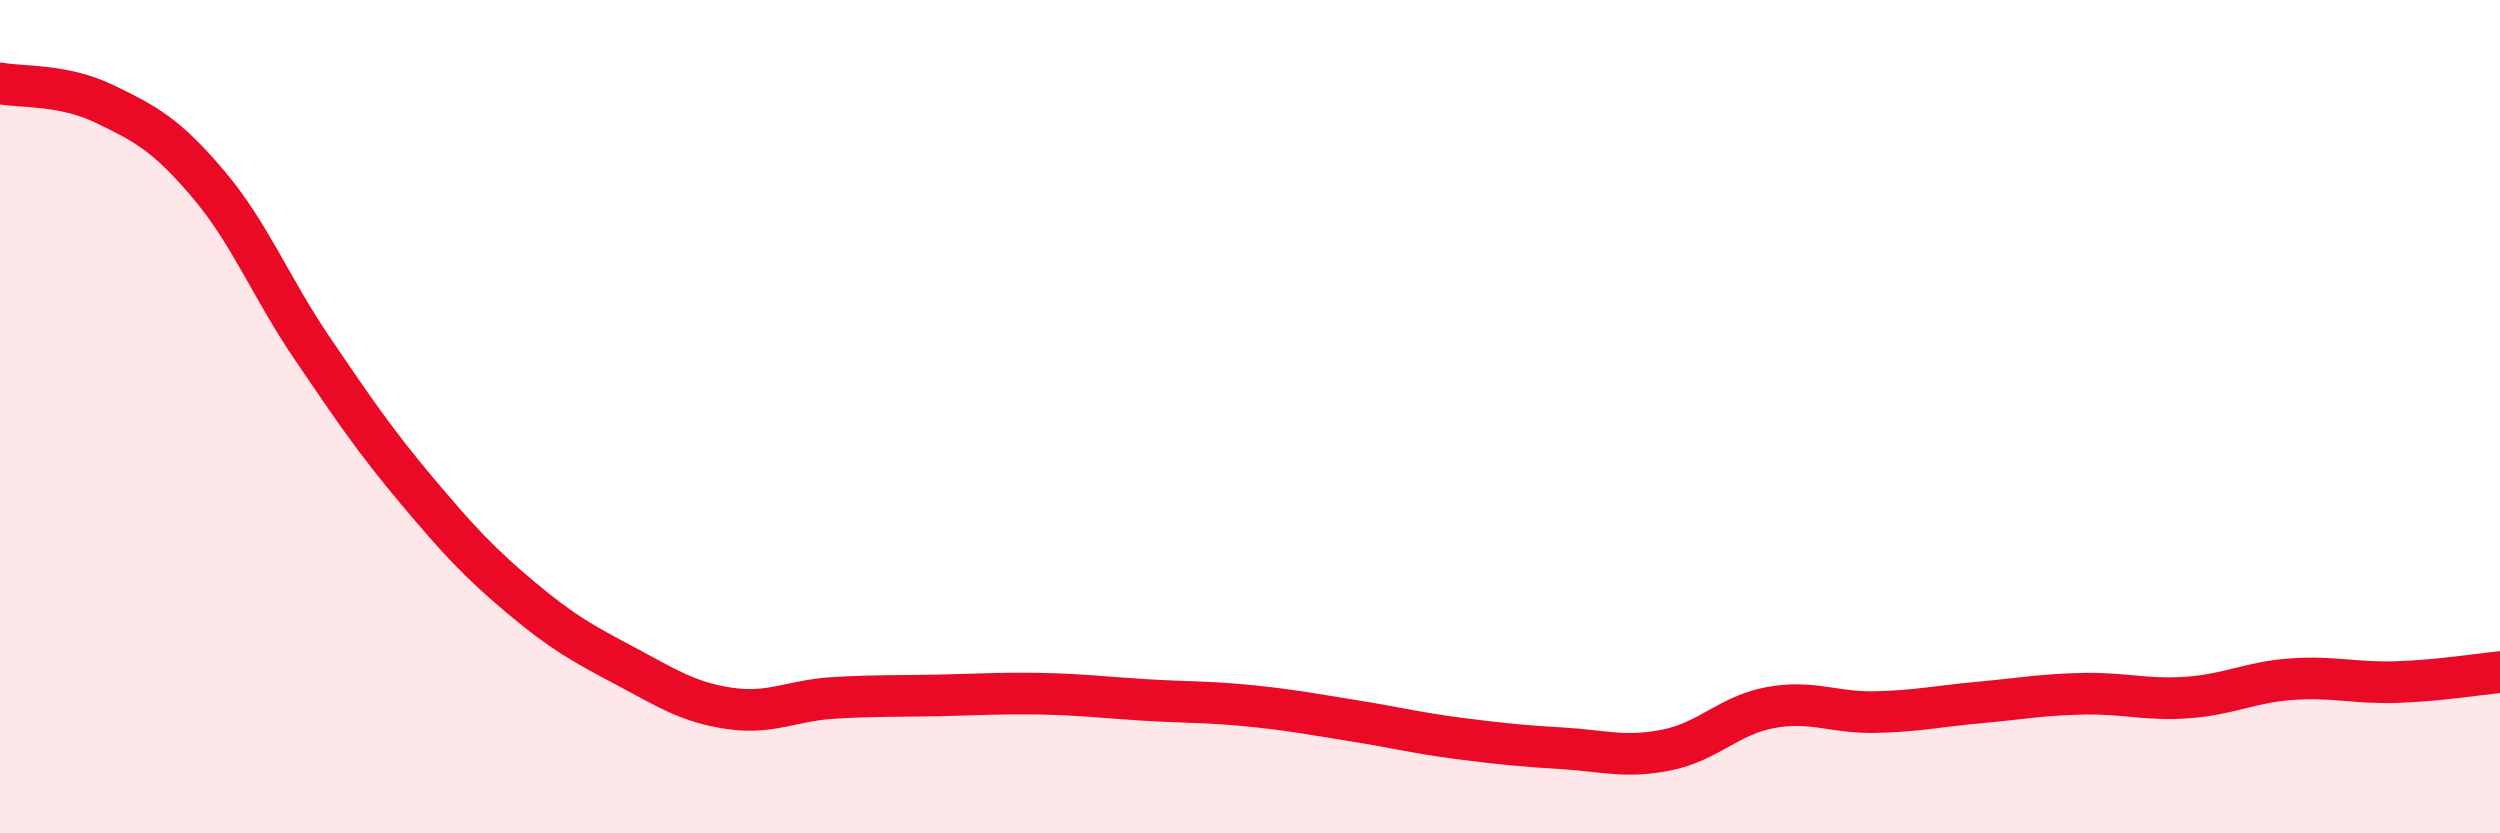 
    <svg width="60" height="20" viewBox="0 0 60 20" xmlns="http://www.w3.org/2000/svg">
      <path
        d="M 0,2 C 0.5,2.1 1.5,2.01 2.5,2.49 C 3.5,2.97 4,3.24 5,4.42 C 6,5.6 6.5,6.9 7.5,8.37 C 8.5,9.84 9,10.58 10,11.77 C 11,12.96 11.5,13.5 12.5,14.34 C 13.5,15.18 14,15.45 15,15.98 C 16,16.51 16.5,16.85 17.5,17 C 18.5,17.15 19,16.81 20,16.75 C 21,16.69 21.5,16.71 22.5,16.69 C 23.5,16.67 24,16.63 25,16.65 C 26,16.67 26.5,16.74 27.5,16.8 C 28.5,16.86 29,16.84 30,16.94 C 31,17.04 31.5,17.14 32.5,17.3 C 33.5,17.46 34,17.59 35,17.72 C 36,17.85 36.5,17.9 37.5,17.96 C 38.5,18.02 39,18.2 40,18 C 41,17.8 41.5,17.16 42.5,16.98 C 43.5,16.8 44,17.11 45,17.09 C 46,17.07 46.5,16.95 47.5,16.86 C 48.5,16.77 49,16.67 50,16.65 C 51,16.63 51.5,16.81 52.5,16.74 C 53.5,16.67 54,16.37 55,16.3 C 56,16.23 56.5,16.4 57.5,16.37 C 58.5,16.34 59.5,16.18 60,16.13L60 20L0 20Z"
        fill="#EB0A25"
        opacity="0.1"
        stroke-linecap="round"
        stroke-linejoin="round"
      />
      <path
        d="M 0,2 C 0.5,2.1 1.5,2.01 2.5,2.49 C 3.5,2.97 4,3.24 5,4.42 C 6,5.6 6.5,6.9 7.5,8.37 C 8.5,9.84 9,10.58 10,11.77 C 11,12.96 11.5,13.5 12.5,14.34 C 13.5,15.18 14,15.45 15,15.98 C 16,16.51 16.5,16.85 17.5,17 C 18.5,17.15 19,16.81 20,16.75 C 21,16.69 21.5,16.71 22.5,16.69 C 23.5,16.67 24,16.63 25,16.65 C 26,16.67 26.5,16.74 27.5,16.8 C 28.5,16.86 29,16.84 30,16.94 C 31,17.04 31.5,17.14 32.5,17.3 C 33.5,17.46 34,17.59 35,17.72 C 36,17.85 36.5,17.9 37.5,17.96 C 38.5,18.02 39,18.2 40,18 C 41,17.8 41.5,17.16 42.5,16.98 C 43.5,16.8 44,17.11 45,17.09 C 46,17.07 46.5,16.95 47.5,16.86 C 48.5,16.77 49,16.67 50,16.65 C 51,16.63 51.5,16.81 52.5,16.74 C 53.5,16.67 54,16.37 55,16.3 C 56,16.23 56.5,16.4 57.5,16.37 C 58.5,16.34 59.5,16.18 60,16.13"
        stroke="#EB0A25"
        stroke-width="1"
        fill="none"
        stroke-linecap="round"
        stroke-linejoin="round"
      />
    </svg>
  